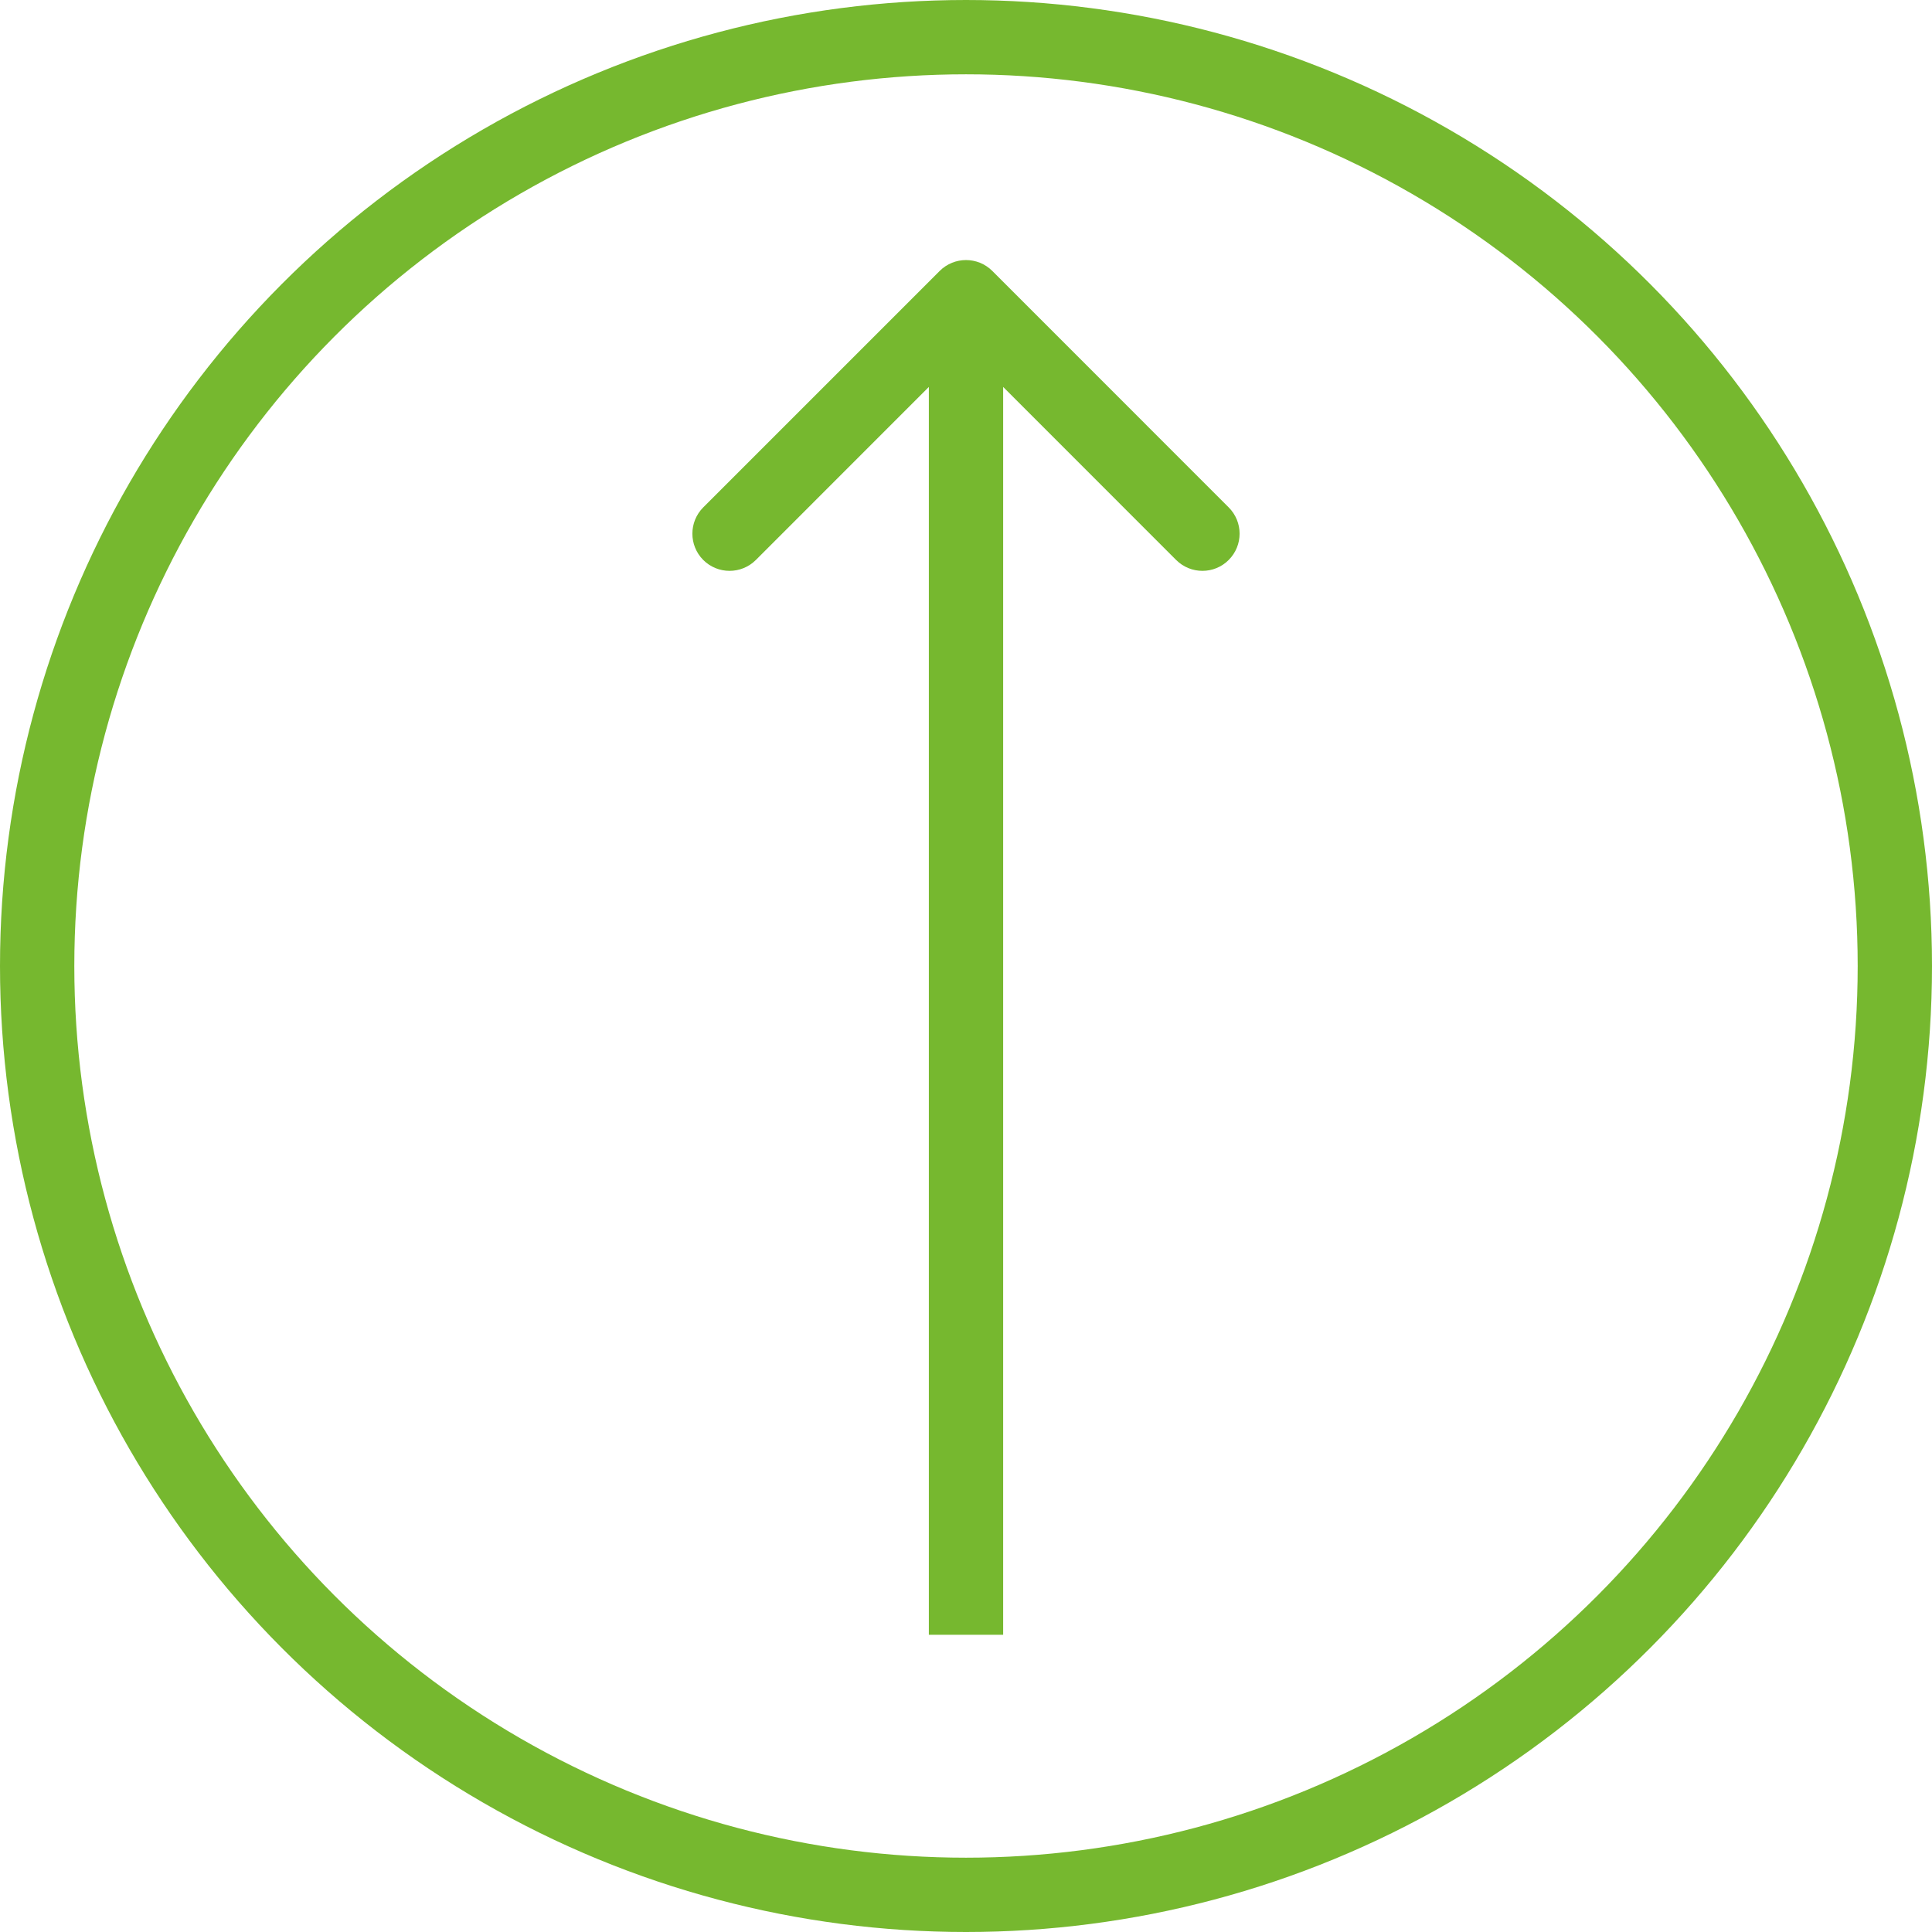 <svg width="26" height="26" viewBox="0 0 26 26" fill="none" xmlns="http://www.w3.org/2000/svg">
<circle cx="13" cy="13" r="12.5" stroke="#76B82F"/>
<path d="M13.354 3.646C13.158 3.451 12.842 3.451 12.646 3.646L9.464 6.828C9.269 7.024 9.269 7.34 9.464 7.536C9.66 7.731 9.976 7.731 10.172 7.536L13 4.707L15.828 7.536C16.024 7.731 16.34 7.731 16.535 7.536C16.731 7.34 16.731 7.024 16.535 6.828L13.354 3.646ZM13.5 22L13.5 4L12.5 4L12.5 22L13.5 22Z" fill="#76B82F"/>
</svg>
